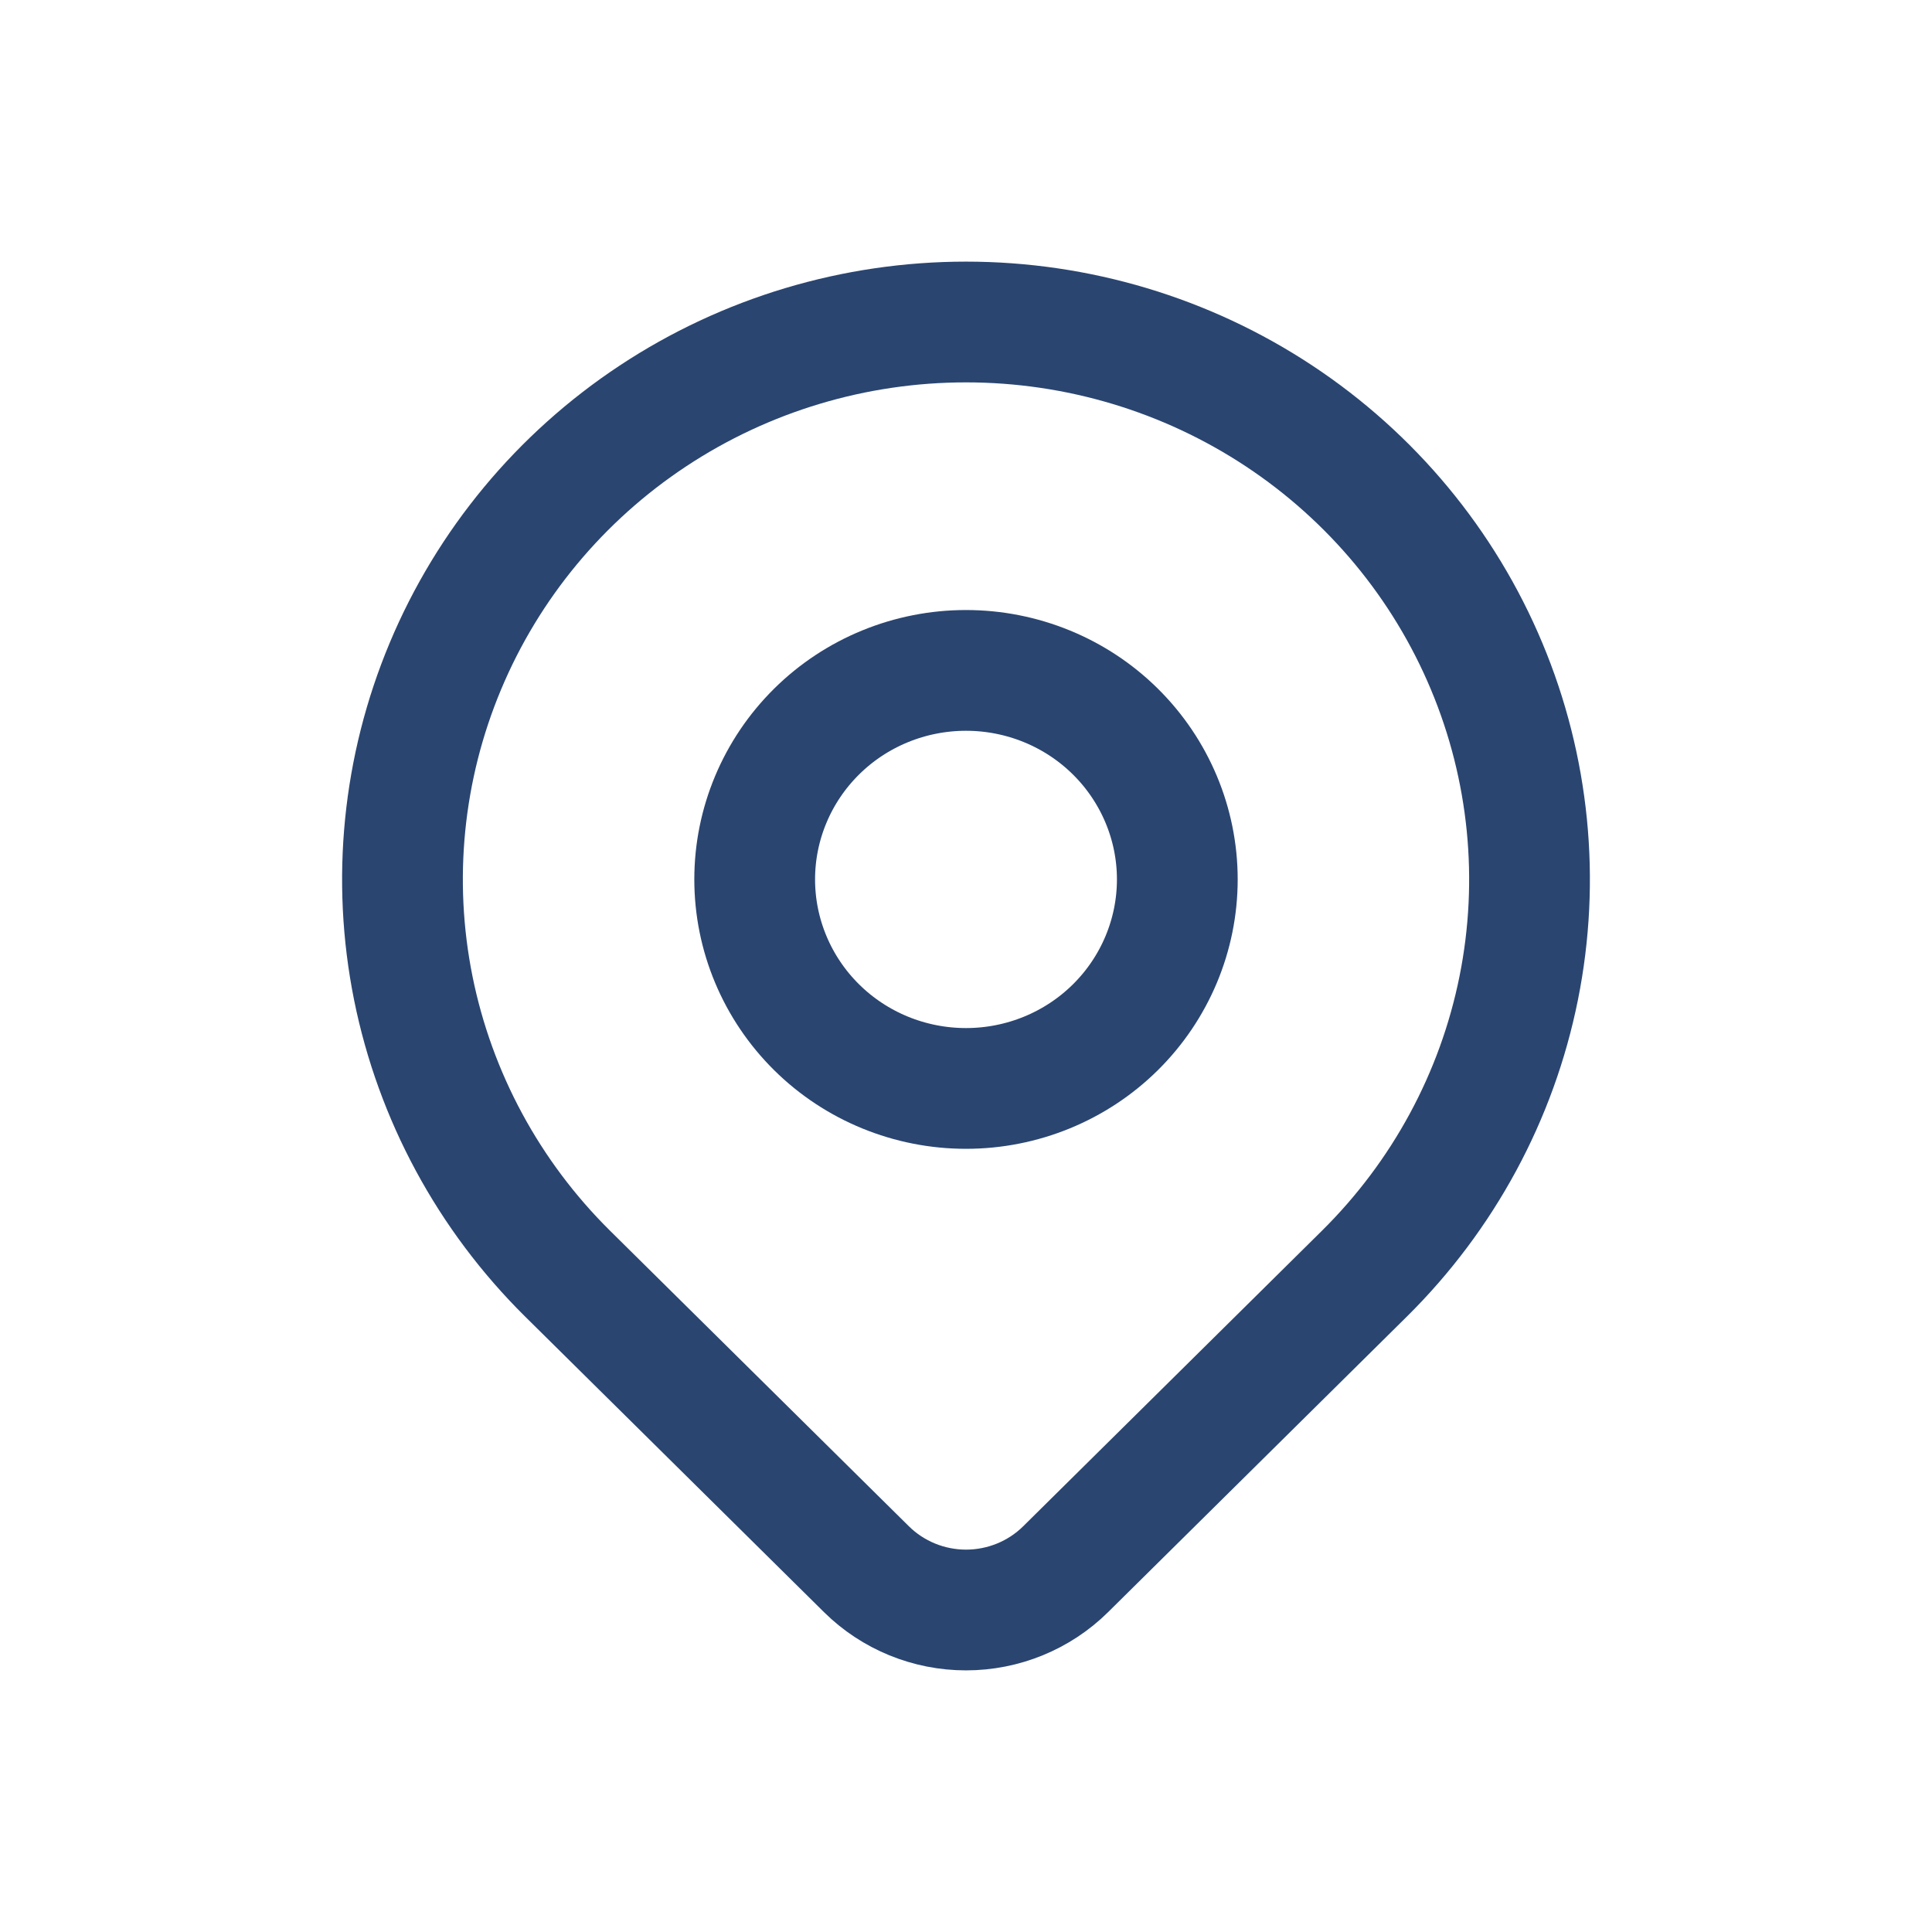 <svg width="24" height="24" viewBox="0 0 24 24" fill="none" xmlns="http://www.w3.org/2000/svg">
<path d="M9.375 10.924C9.375 11.613 9.652 12.274 10.144 12.761C10.636 13.248 11.304 13.521 12 13.521C12.696 13.521 13.364 13.248 13.856 12.761C14.348 12.274 14.625 11.613 14.625 10.924C14.625 10.236 14.348 9.575 13.856 9.088C13.364 8.601 12.696 8.328 12 8.328C11.304 8.328 10.636 8.601 10.144 9.088C9.652 9.575 9.375 10.236 9.375 10.924Z" stroke="#2A4570" stroke-width="1.5" stroke-linecap="round" stroke-linejoin="round"/>
<path d="M16.95 15.821L13.237 19.494C12.909 19.818 12.464 20 12 20C11.537 20 11.092 19.818 10.764 19.494L7.05 15.821C6.071 14.852 5.405 13.619 5.134 12.275C4.864 10.932 5.003 9.54 5.533 8.275C6.063 7.009 6.96 5.928 8.111 5.167C9.262 4.406 10.616 4 12 4C13.384 4 14.738 4.406 15.889 5.167C17.04 5.928 17.937 7.009 18.467 8.275C18.997 9.54 19.136 10.932 18.866 12.275C18.596 13.619 17.929 14.852 16.95 15.821Z" stroke="#2A4570" stroke-width="1.5" stroke-linecap="round" stroke-linejoin="round"/>
</svg>

